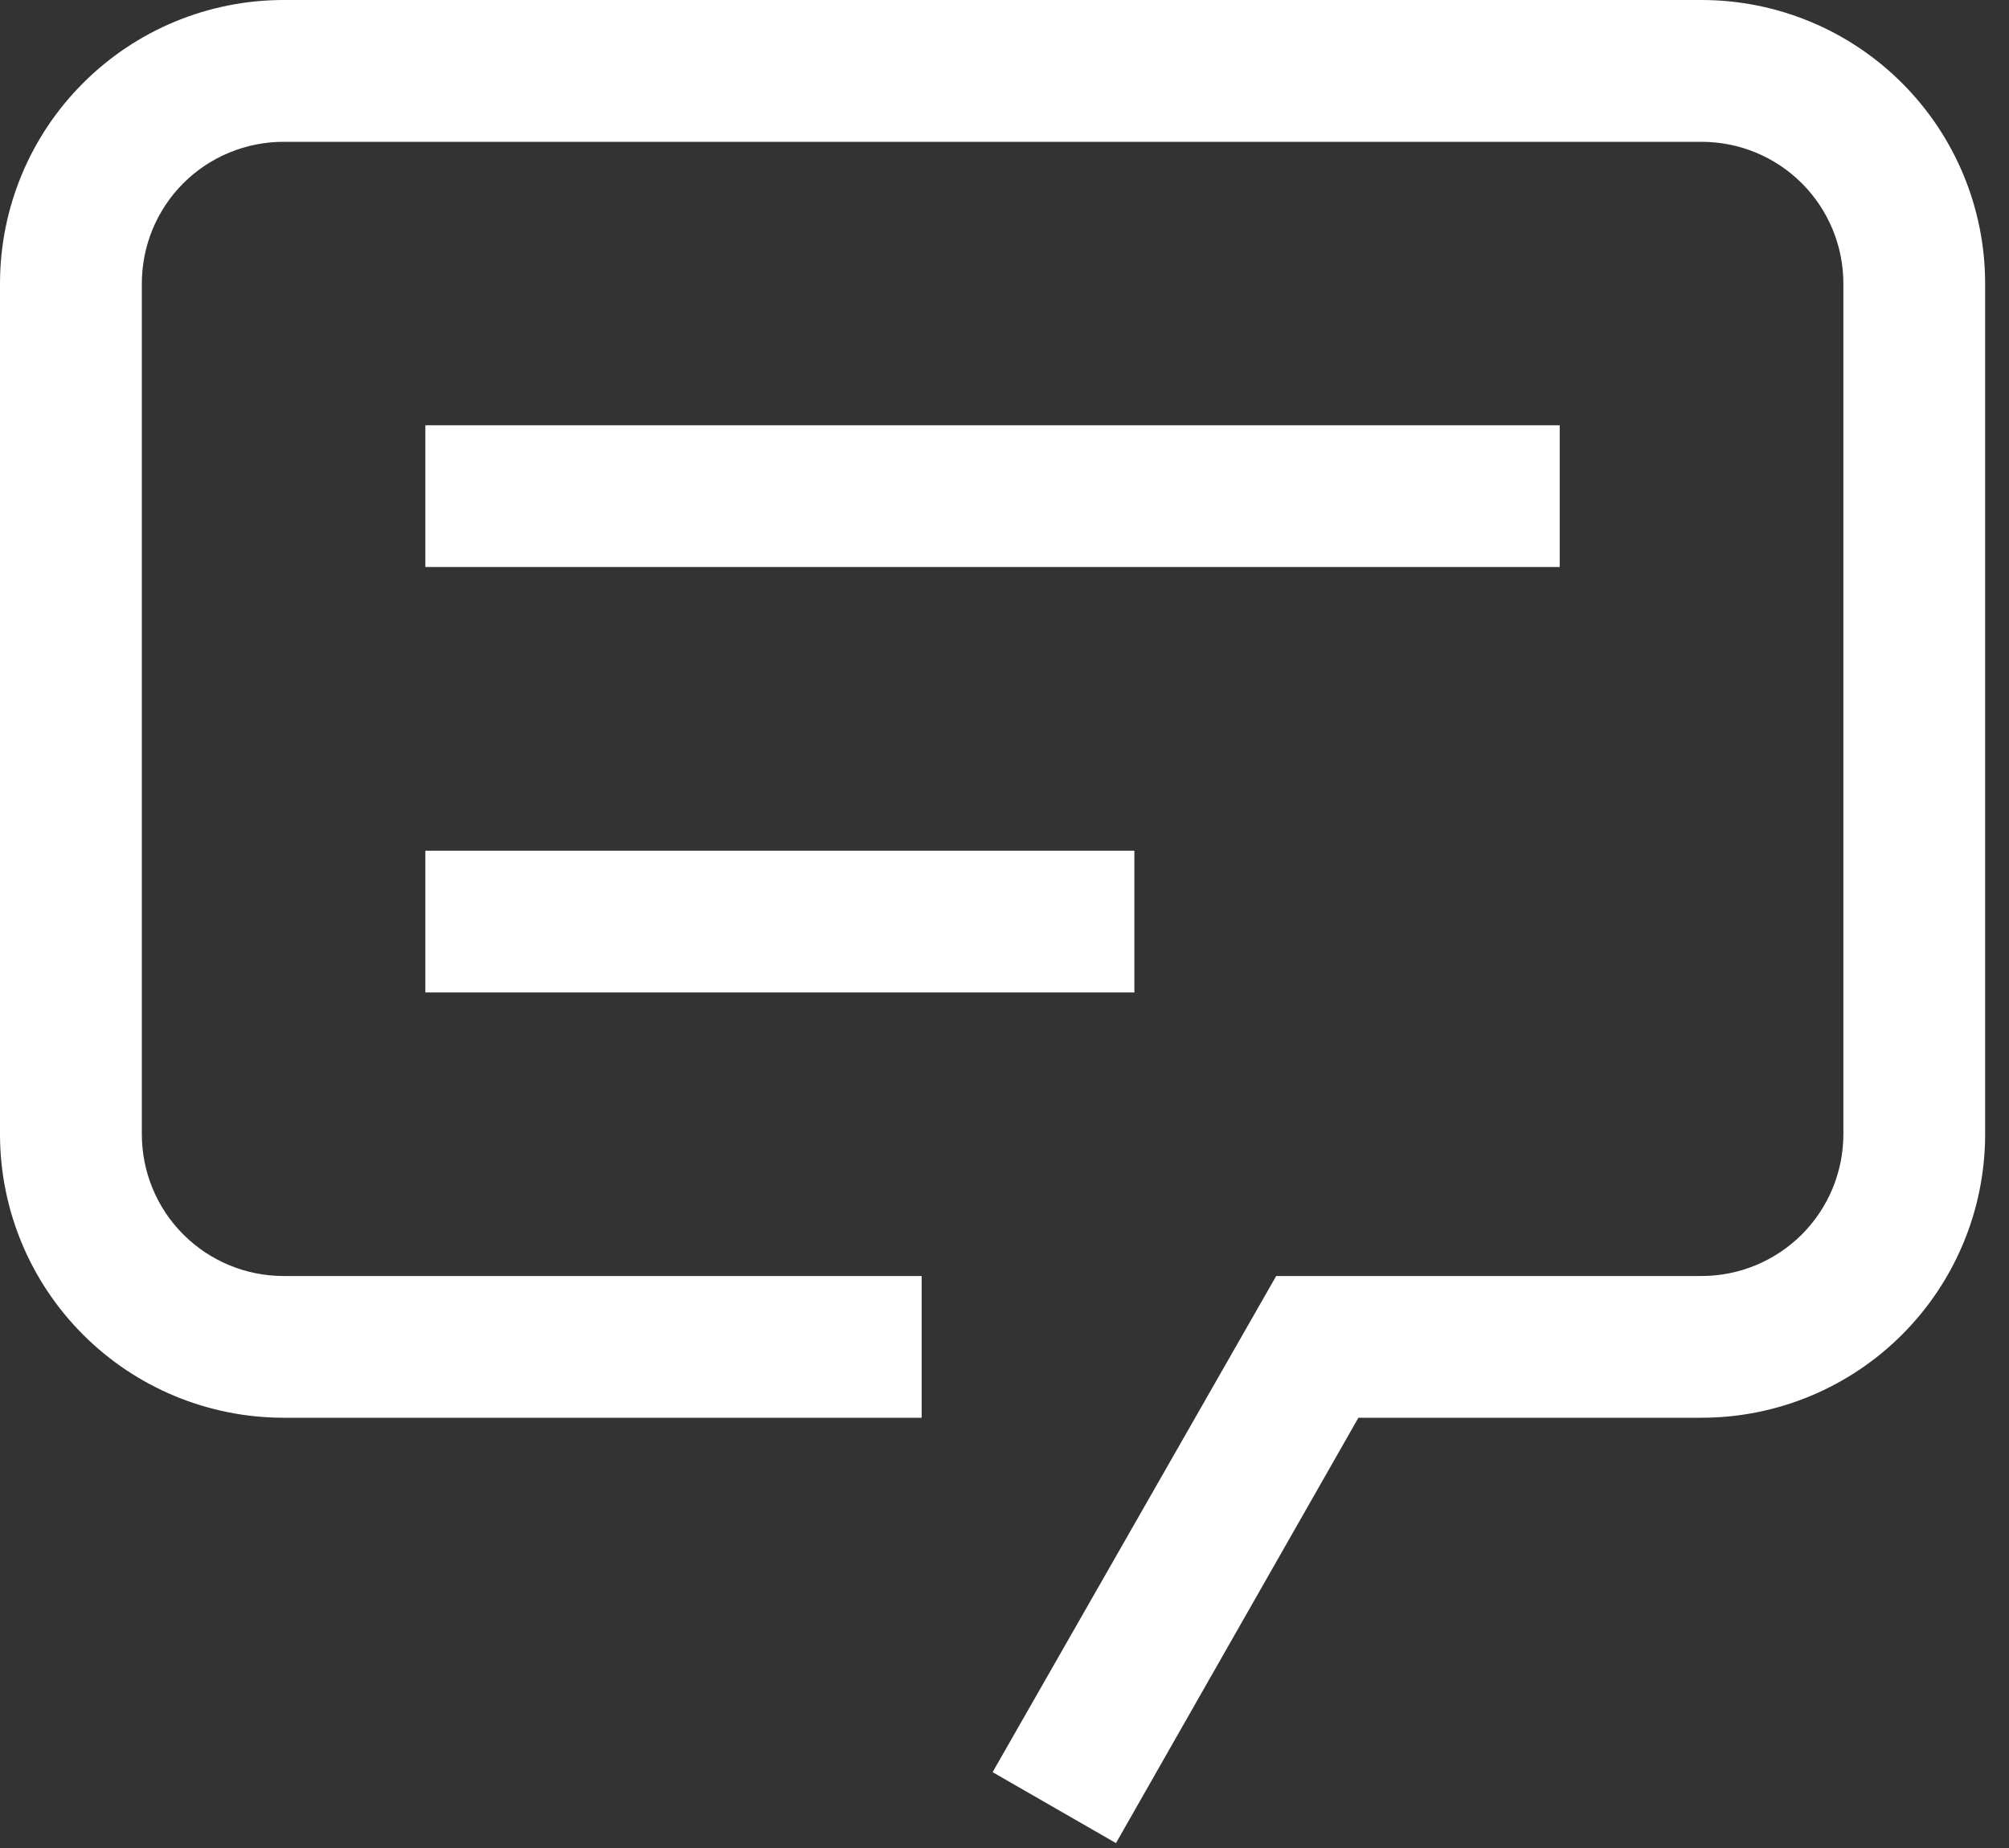 <svg width="25" height="23" viewBox="0 0 25 23" fill="none" xmlns="http://www.w3.org/2000/svg">
<rect x="0" y="0" width="25" height="23" fill="#333333" stroke="none"/>
<path d="M13.887 22.939L12.352 22.056L15.881 15.881H21.174C21.642 15.881 22.091 15.695 22.422 15.364C22.753 15.033 22.939 14.584 22.939 14.116V3.529C22.939 3.061 22.753 2.612 22.422 2.281C22.091 1.95 21.642 1.765 21.174 1.765H3.529C3.061 1.765 2.612 1.95 2.281 2.281C1.95 2.612 1.765 3.061 1.765 3.529V14.116C1.765 14.584 1.95 15.033 2.281 15.364C2.612 15.695 3.061 15.881 3.529 15.881H11.469V17.645H3.529C2.593 17.645 1.695 17.273 1.034 16.611C0.372 15.95 0 15.052 0 14.116V3.529C0 2.593 0.372 1.695 1.034 1.034C1.695 0.372 2.593 0 3.529 0H21.174C22.11 0 23.008 0.372 23.669 1.034C24.331 1.695 24.703 2.593 24.703 3.529V14.116C24.703 15.052 24.331 15.95 23.669 16.611C23.008 17.273 22.11 17.645 21.174 17.645H16.904L13.887 22.939Z" fill="white"/>
<path d="M5.293 5.293H19.409V7.057H5.293V5.293Z" fill="white"/>
<path d="M5.293 10.588H14.116V12.352H5.293V10.588Z" fill="white"/>
</svg>
